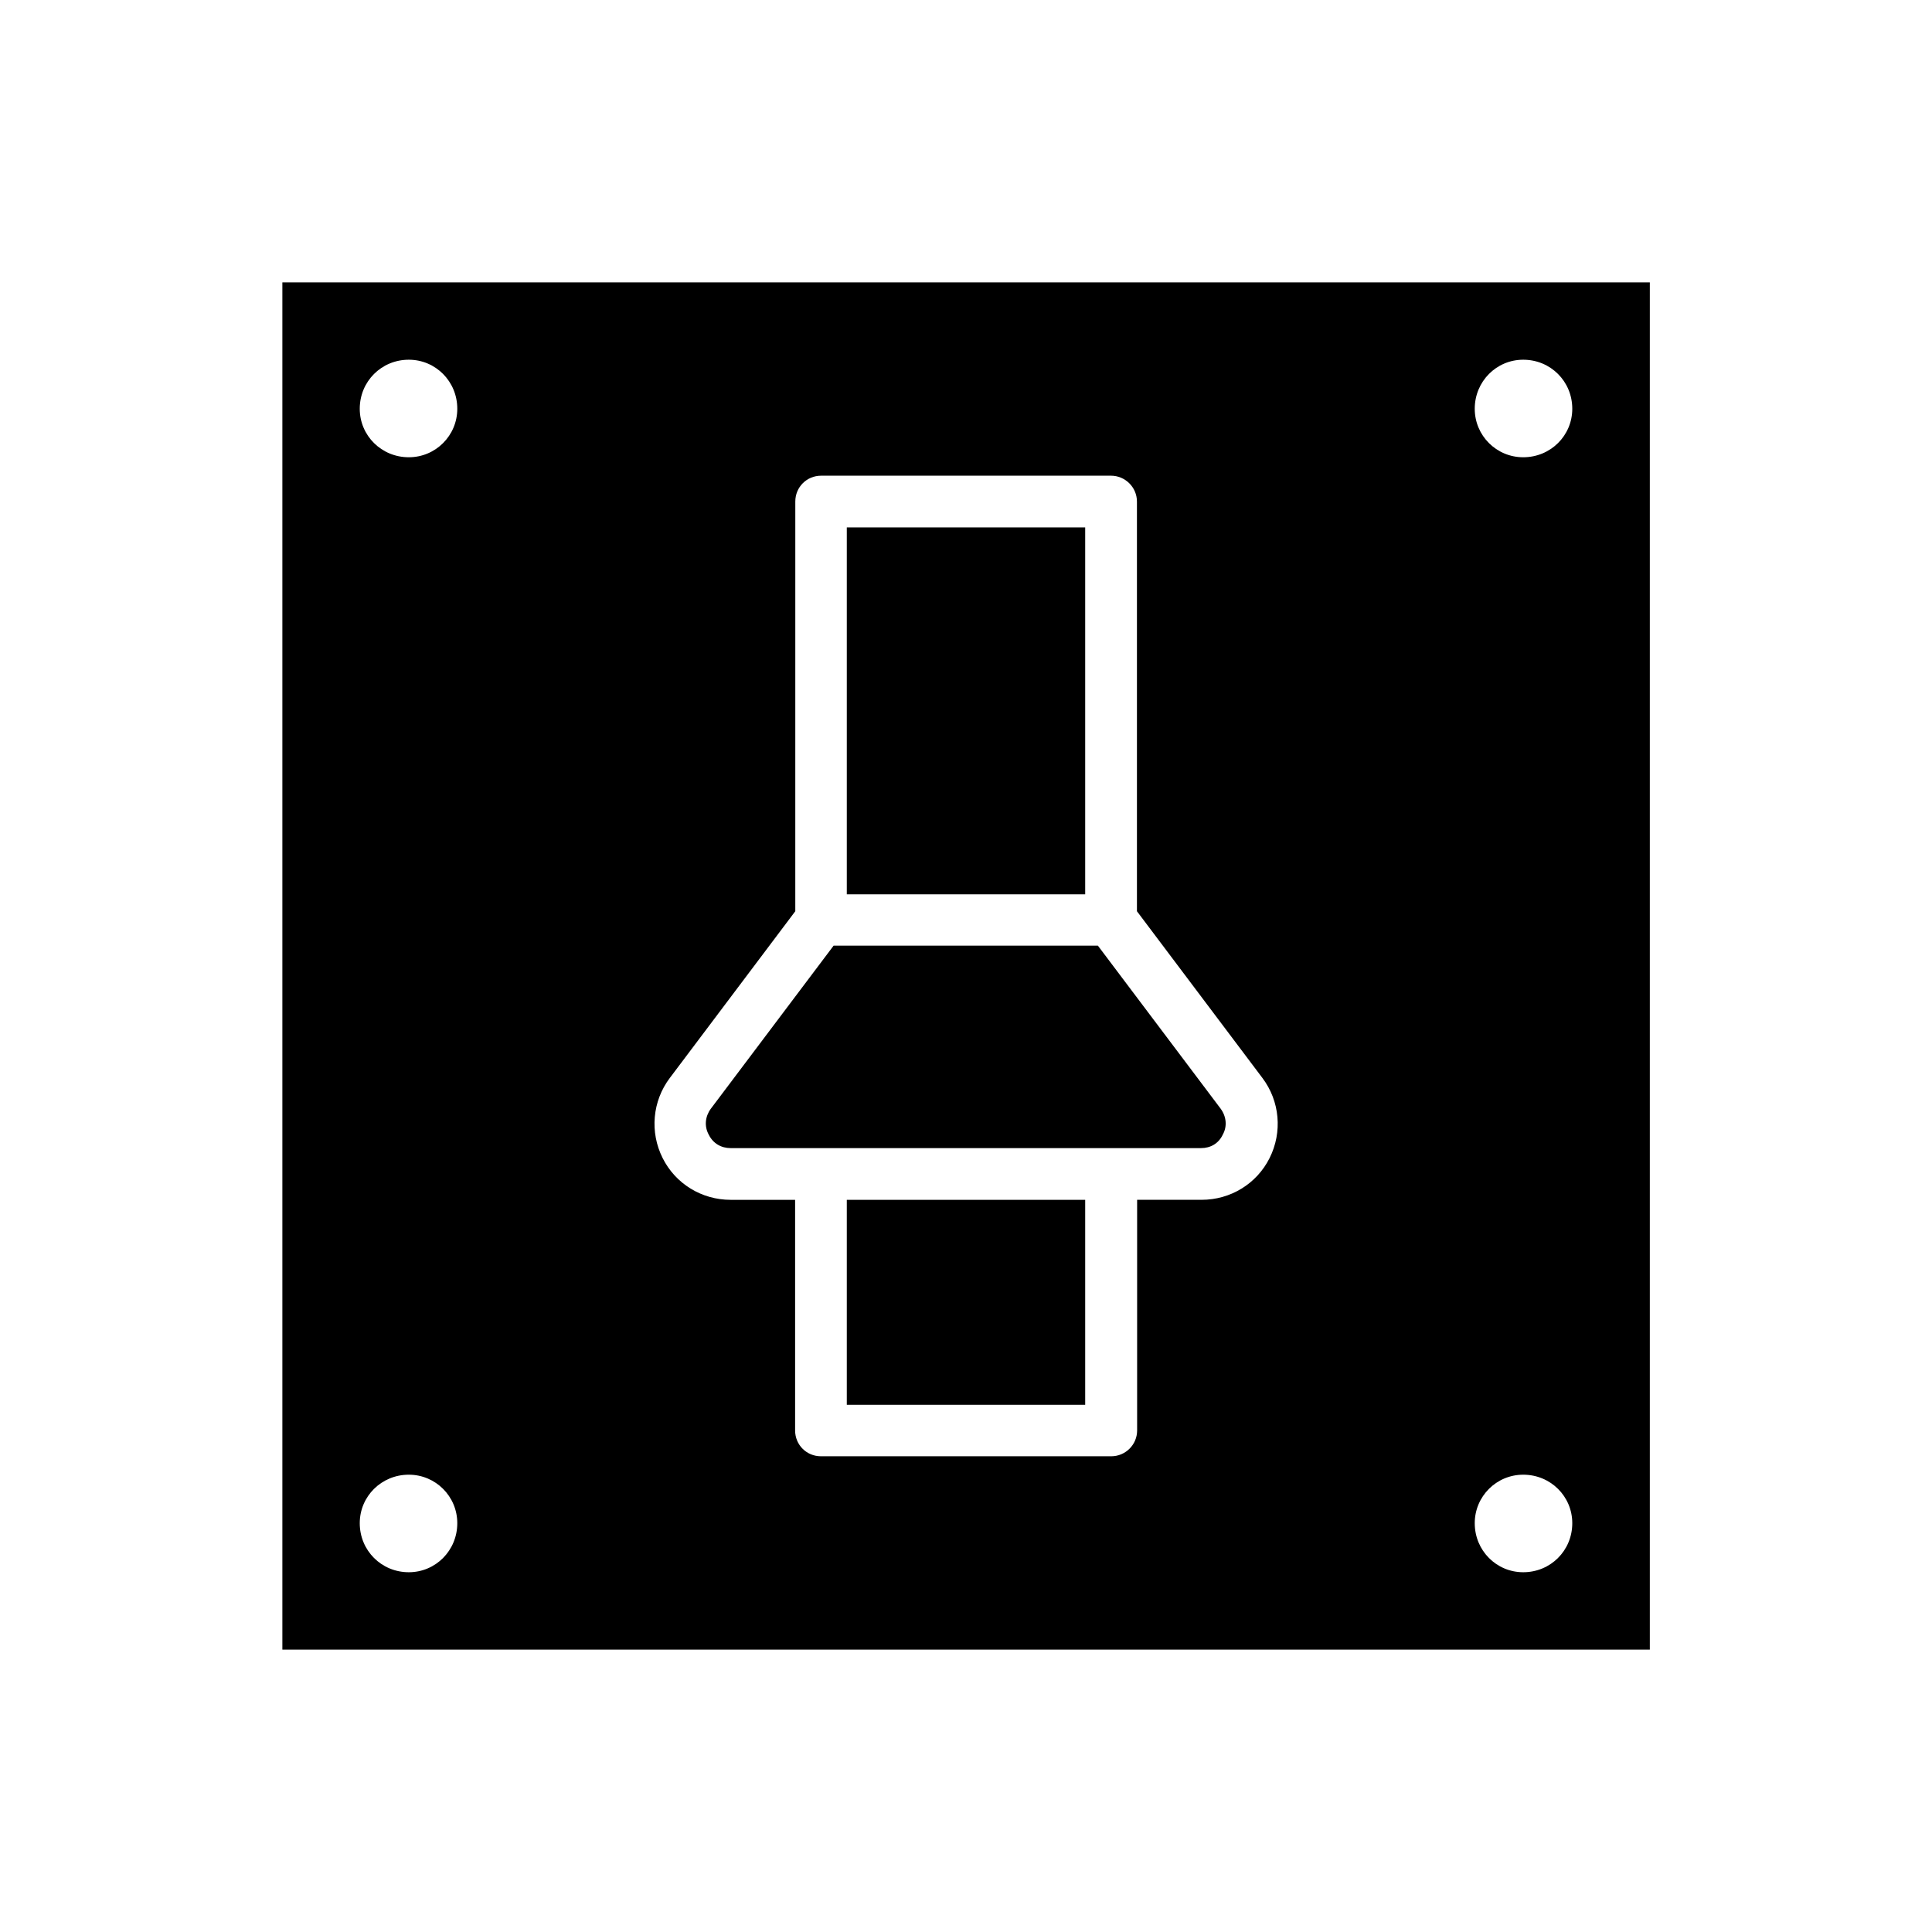 <?xml version="1.0" encoding="UTF-8"?>
<!-- Uploaded to: ICON Repo, www.iconrepo.com, Generator: ICON Repo Mixer Tools -->
<svg fill="#000000" width="800px" height="800px" version="1.1" viewBox="144 144 512 512" xmlns="http://www.w3.org/2000/svg">
 <g>
  <path d="m368.41 461.97h63.176v54.312h-63.176z"/>
  <path d="m368.41 283.77h63.176v97.234h-63.176z"/>
  <path d="m337.62 448.26h124.69c2.469 0 4.637-1.211 5.742-3.578 1.211-2.168 0.957-4.785-0.555-6.852l-32.547-43.227h-70.031l-32.547 43.227c-1.512 2.066-1.762 4.637-0.555 6.852 1.168 2.371 3.336 3.578 5.801 3.578z"/>
  <path d="m218.83 581.17h362.39v-362.34h-362.39zm328.84-341.84c7.254 0 13 5.742 13 13 0 7.106-5.742 12.848-13 12.848-7.106 0-12.848-5.742-12.848-12.848 0-7.254 5.746-13 12.848-13zm0 295.48c7.254 0 13 5.742 13 12.848 0 7.254-5.742 13-13 13-7.106 0-12.848-5.742-12.848-13 0-7.102 5.746-12.848 12.848-12.848zm-226.16-105.14 33.25-44.184 0.004-108.57c0-3.828 3.023-6.852 6.852-6.852h76.832c3.68 0 6.852 3.023 6.852 6.852v108.57l33.25 44.184c4.637 6.144 5.34 14.359 1.914 21.211-3.426 6.852-10.379 11.082-18.035 11.082h-17.078v61.113c0 3.828-3.125 6.852-6.852 6.852h-76.934c-3.828 0-6.852-3.023-6.852-6.852v-61.109h-17.078c-7.656 0-14.609-4.231-18.035-11.082-3.43-6.856-2.723-15.066 1.91-21.215zm-69.172-190.34c7.106 0 12.848 5.742 12.848 13 0 7.106-5.742 12.848-12.848 12.848-7.254 0-13-5.742-13-12.848 0-7.254 5.746-13 13-13zm0 295.48c7.106 0 12.848 5.742 12.848 12.848 0 7.254-5.742 13-12.848 13-7.254 0-13-5.742-13-13 0-7.102 5.746-12.848 13-12.848z"/>
 </g>
</svg>